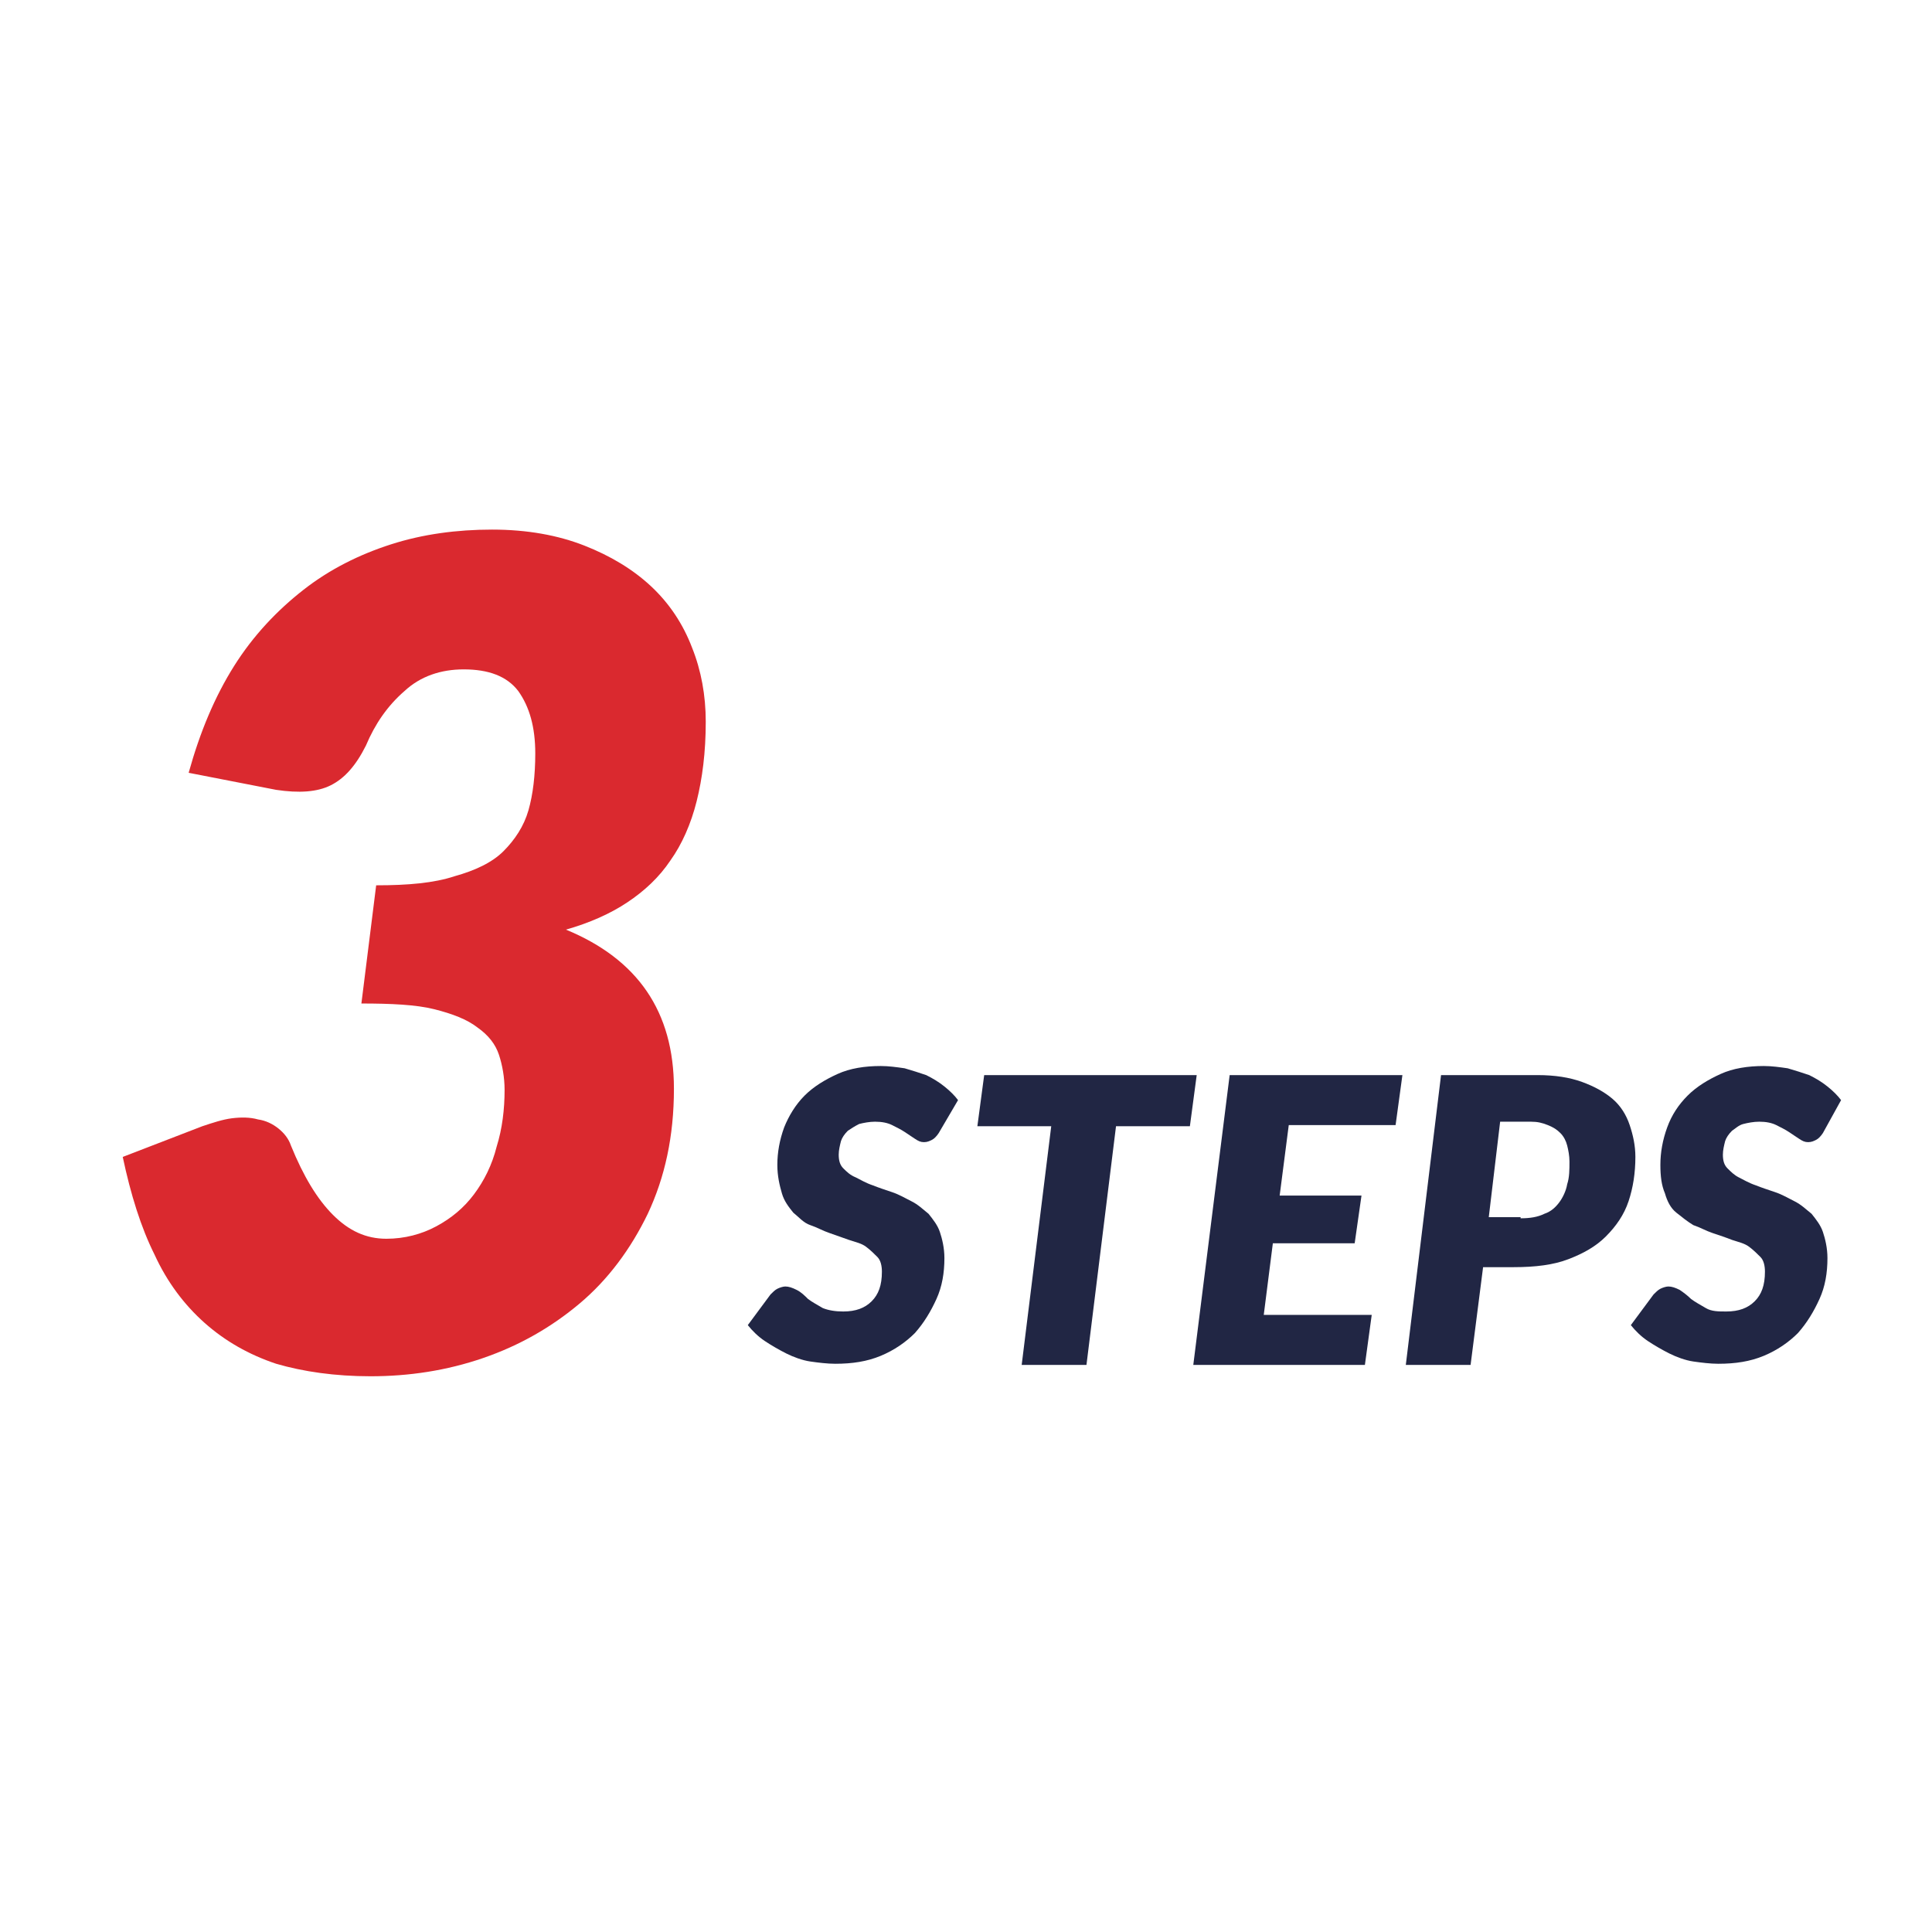 <?xml version="1.0" encoding="utf-8"?>
<!-- Generator: Adobe Illustrator 25.2.0, SVG Export Plug-In . SVG Version: 6.00 Build 0)  -->
<svg version="1.1" id="Layer_1" xmlns="http://www.w3.org/2000/svg" xmlns:xlink="http://www.w3.org/1999/xlink" x="0px" y="0px"
	 viewBox="0 0 170 170" style="enable-background:new 0 0 170 170;" xml:space="preserve">
<style type="text/css">
	.st0{fill:#DA292F;}
	.st1{fill:#212644;}
</style>
<g>
	<path class="st0" d="M16.6,68c1-3.6,2.3-6.7,4-9.4c1.7-2.7,3.8-4.9,6.1-6.7c2.3-1.8,4.9-3.1,7.7-4c2.8-0.9,5.8-1.3,8.9-1.3
		s5.8,0.5,8.1,1.4c2.3,0.9,4.3,2.1,5.9,3.6c1.6,1.5,2.8,3.3,3.6,5.4c0.8,2,1.2,4.2,1.2,6.5c0,2.7-0.3,5-0.8,7
		c-0.5,2-1.3,3.8-2.3,5.2c-1,1.5-2.3,2.7-3.8,3.7c-1.5,1-3.3,1.8-5.4,2.4c6.3,2.6,9.5,7.2,9.5,14c0,4.2-0.8,7.8-2.3,11
		c-1.5,3.1-3.5,5.8-6,7.9c-2.5,2.1-5.3,3.7-8.5,4.8c-3.2,1.1-6.5,1.6-9.9,1.6c-3.1,0-5.9-0.4-8.3-1.1c-2.4-0.8-4.5-2-6.3-3.6
		c-1.8-1.6-3.3-3.6-4.4-6c-1.2-2.4-2.1-5.3-2.8-8.6l7-2.7c0.9-0.3,1.8-0.6,2.6-0.7c0.8-0.1,1.6-0.1,2.3,0.1c0.7,0.1,1.3,0.4,1.8,0.8
		c0.5,0.4,0.9,0.9,1.1,1.5c1.1,2.7,2.3,4.7,3.7,6.1c1.4,1.4,2.9,2.1,4.7,2.1c1.6,0,3.1-0.4,4.4-1.1c1.3-0.7,2.4-1.6,3.3-2.8
		c0.9-1.2,1.6-2.6,2-4.2c0.5-1.6,0.7-3.3,0.7-5c0-1.1-0.2-2.2-0.5-3.1c-0.3-0.9-0.9-1.7-1.9-2.4c-0.9-0.7-2.2-1.2-3.8-1.6
		c-1.6-0.4-3.8-0.5-6.4-0.5l1.3-10.4c2.8,0,5.1-0.2,6.9-0.8c1.8-0.5,3.3-1.2,4.3-2.2c1-1,1.8-2.2,2.2-3.6c0.4-1.4,0.6-3.1,0.6-5
		c0-2.3-0.5-4.1-1.5-5.5c-1-1.3-2.6-1.9-4.8-1.9c-2,0-3.8,0.6-5.2,1.9c-1.5,1.3-2.6,2.9-3.4,4.8c-0.9,1.8-1.9,2.9-3.1,3.5
		c-1.2,0.6-2.8,0.7-4.8,0.4L16.6,68z"/>
	<path class="st1" d="M82.6,99.7c-0.2,0.3-0.4,0.5-0.6,0.6c-0.2,0.1-0.4,0.2-0.7,0.2c-0.3,0-0.5-0.1-0.8-0.3
		c-0.3-0.2-0.6-0.4-0.9-0.6c-0.3-0.2-0.7-0.4-1.1-0.6c-0.4-0.2-0.9-0.3-1.5-0.3c-0.5,0-1,0.1-1.4,0.2c-0.4,0.2-0.7,0.4-1,0.6
		c-0.3,0.3-0.5,0.6-0.6,0.9c-0.1,0.4-0.2,0.8-0.2,1.2c0,0.5,0.1,0.9,0.4,1.2c0.3,0.3,0.6,0.6,1.1,0.8c0.4,0.2,0.9,0.5,1.5,0.7
		c0.5,0.2,1.1,0.4,1.7,0.6c0.6,0.2,1.1,0.5,1.7,0.8c0.6,0.3,1,0.7,1.5,1.1c0.4,0.5,0.8,1,1,1.6s0.4,1.4,0.4,2.3
		c0,1.3-0.2,2.5-0.7,3.6s-1.1,2.1-1.9,3c-0.8,0.8-1.8,1.5-3,2c-1.2,0.5-2.5,0.7-4,0.7c-0.7,0-1.5-0.1-2.2-0.2s-1.5-0.4-2.1-0.7
		s-1.3-0.7-1.9-1.1s-1.1-0.9-1.5-1.4l2-2.7c0.2-0.2,0.4-0.4,0.6-0.5c0.2-0.1,0.5-0.2,0.7-0.2c0.3,0,0.6,0.1,1,0.3s0.7,0.5,1,0.8
		c0.4,0.3,0.8,0.5,1.3,0.8c0.5,0.2,1.1,0.3,1.8,0.3c1.1,0,1.9-0.3,2.5-0.9c0.6-0.6,0.9-1.4,0.9-2.6c0-0.5-0.1-1-0.4-1.3
		c-0.3-0.3-0.6-0.6-1-0.9s-0.9-0.4-1.5-0.6s-1.1-0.4-1.7-0.6c-0.6-0.2-1.1-0.5-1.7-0.7s-1-0.7-1.5-1.1c-0.4-0.5-0.8-1-1-1.7
		s-0.4-1.5-0.4-2.5c0-1.1,0.2-2.2,0.6-3.3c0.4-1,1-2,1.8-2.8c0.8-0.8,1.8-1.4,2.9-1.9c1.1-0.5,2.4-0.7,3.8-0.7
		c0.7,0,1.4,0.1,2.1,0.2c0.7,0.2,1.3,0.4,1.9,0.6c0.6,0.3,1.1,0.6,1.6,1c0.5,0.4,0.9,0.8,1.2,1.2L82.6,99.7z"/>
	<path class="st1" d="M104.7,99.1h-6.5l-2.6,21h-5.7l2.6-21H86l0.6-4.5h18.7L104.7,99.1z"/>
	<path class="st1" d="M113.4,99l-0.8,6.2h7.2l-0.6,4.2h-7.2l-0.8,6.3h9.5l-0.6,4.4H105l3.2-25.5h15.2l-0.6,4.4H113.4z"/>
	<path class="st1" d="M135.3,94.6c1.5,0,2.8,0.2,3.9,0.6c1.1,0.4,2,0.9,2.7,1.5c0.7,0.6,1.2,1.4,1.5,2.3c0.3,0.9,0.5,1.8,0.5,2.8
		c0,1.4-0.2,2.7-0.6,3.9c-0.4,1.2-1.1,2.2-2,3.1s-2,1.5-3.3,2c-1.3,0.5-2.9,0.7-4.8,0.7h-2.7l-1.1,8.6h-5.7l3.1-25.5H135.3z
		 M133.8,107.2c0.8,0,1.5-0.1,2.1-0.4c0.6-0.2,1-0.6,1.3-1s0.6-1,0.7-1.6c0.2-0.6,0.2-1.3,0.2-2c0-0.5-0.1-1-0.2-1.4
		c-0.1-0.4-0.3-0.8-0.6-1.1c-0.3-0.3-0.6-0.5-1.1-0.7s-0.9-0.3-1.5-0.3h-2.7l-1,8.4H133.8z"/>
	<path class="st1" d="M160.4,99.7c-0.2,0.3-0.4,0.5-0.6,0.6c-0.2,0.1-0.4,0.2-0.7,0.2c-0.3,0-0.5-0.1-0.8-0.3
		c-0.3-0.2-0.6-0.4-0.9-0.6c-0.3-0.2-0.7-0.4-1.1-0.6s-0.9-0.3-1.5-0.3c-0.5,0-1,0.1-1.4,0.2s-0.7,0.4-1,0.6
		c-0.3,0.3-0.5,0.6-0.6,0.9c-0.1,0.4-0.2,0.8-0.2,1.2c0,0.5,0.1,0.9,0.4,1.2c0.3,0.3,0.6,0.6,1,0.8c0.4,0.2,0.9,0.5,1.5,0.7
		c0.5,0.2,1.1,0.4,1.7,0.6c0.6,0.2,1.1,0.5,1.7,0.8c0.6,0.3,1,0.7,1.5,1.1c0.4,0.5,0.8,1,1,1.6s0.4,1.4,0.4,2.3
		c0,1.3-0.2,2.5-0.7,3.6s-1.1,2.1-1.9,3c-0.8,0.8-1.8,1.5-3,2c-1.2,0.5-2.5,0.7-4,0.7c-0.7,0-1.5-0.1-2.2-0.2s-1.5-0.4-2.1-0.7
		s-1.3-0.7-1.9-1.1c-0.6-0.4-1.1-0.9-1.5-1.4l2-2.7c0.2-0.2,0.4-0.4,0.6-0.5c0.2-0.1,0.5-0.2,0.7-0.2c0.3,0,0.6,0.1,1,0.3
		c0.3,0.2,0.7,0.5,1,0.8c0.4,0.3,0.8,0.5,1.3,0.8s1.1,0.3,1.8,0.3c1.1,0,1.9-0.3,2.5-0.9c0.6-0.6,0.9-1.4,0.9-2.6
		c0-0.5-0.1-1-0.4-1.3c-0.3-0.3-0.6-0.6-1-0.9s-0.9-0.4-1.5-0.6c-0.5-0.2-1.1-0.4-1.7-0.6c-0.6-0.2-1.1-0.5-1.7-0.7
		c-0.5-0.3-1-0.7-1.5-1.1s-0.8-1-1-1.7c-0.3-0.7-0.4-1.5-0.4-2.5c0-1.1,0.2-2.2,0.6-3.3s1-2,1.8-2.8c0.8-0.8,1.8-1.4,2.9-1.9
		c1.1-0.5,2.4-0.7,3.8-0.7c0.7,0,1.4,0.1,2.1,0.2c0.7,0.2,1.3,0.4,1.9,0.6c0.6,0.3,1.1,0.6,1.6,1c0.5,0.4,0.9,0.8,1.2,1.2
		L160.4,99.7z"/>
</g>
</svg>
